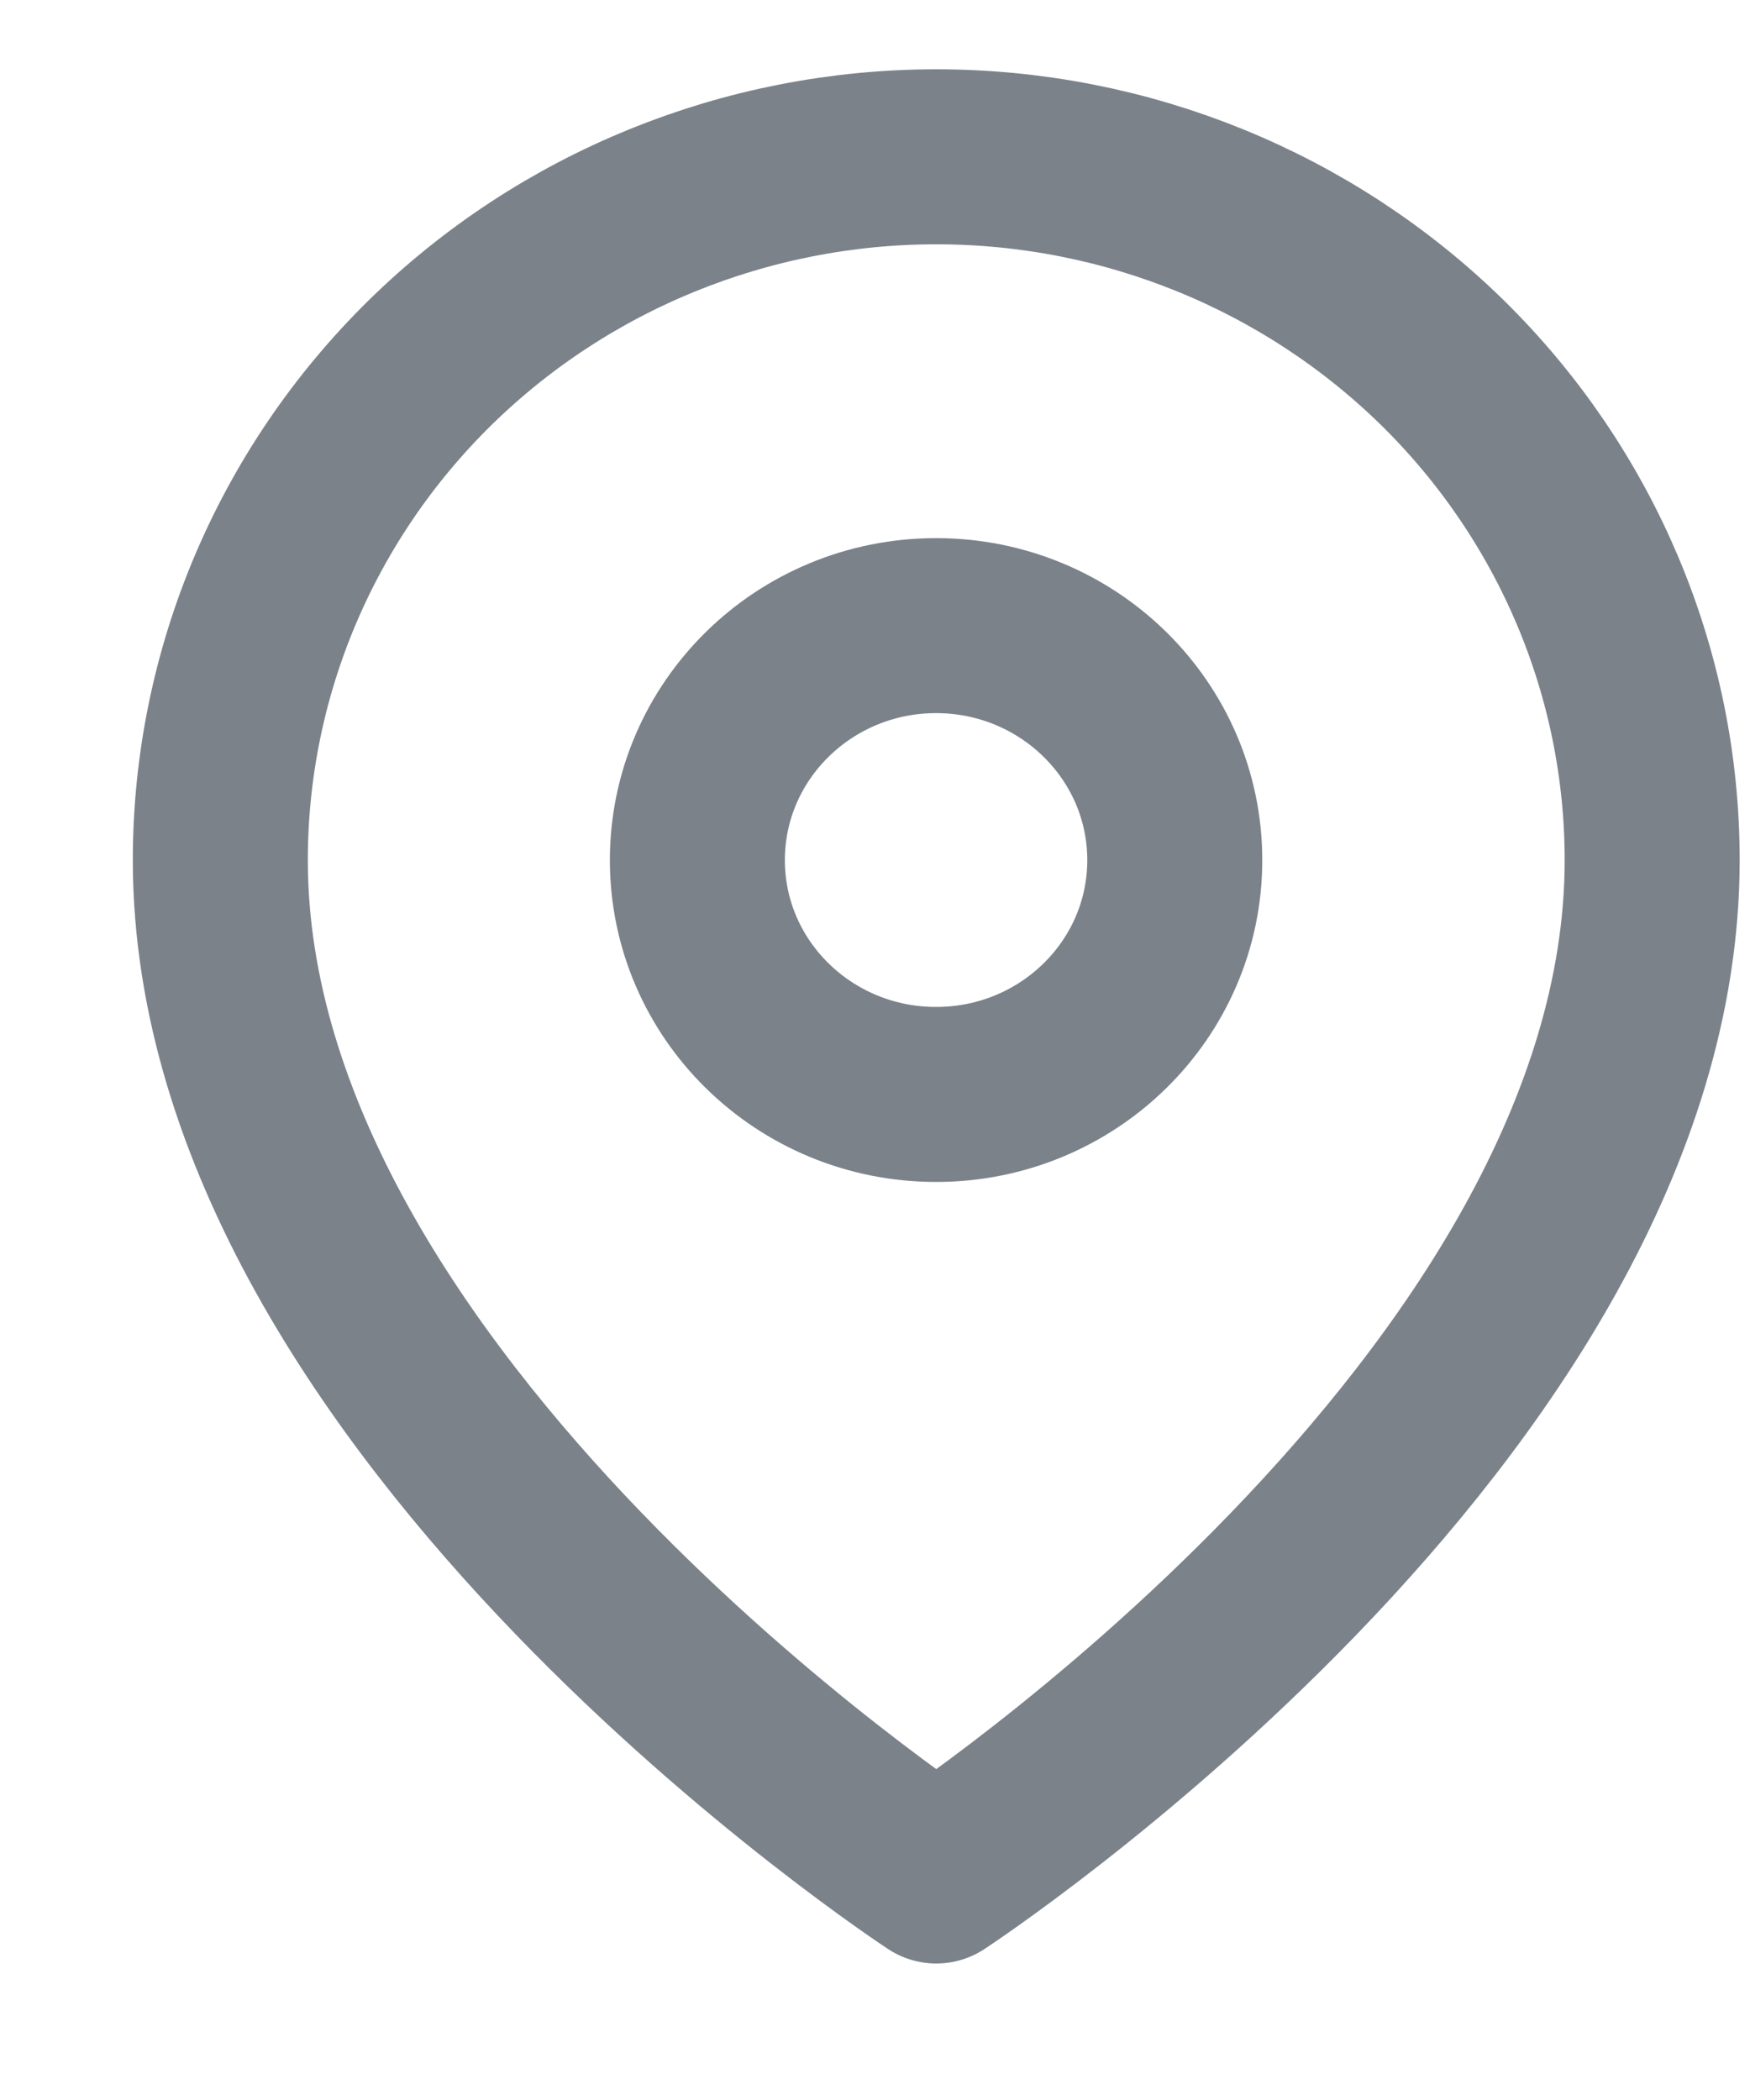 <svg width="10" height="12" viewBox="0 0 10 12" fill="none" xmlns="http://www.w3.org/2000/svg">
<path d="M9.441 4.915C9.441 8.041 5.35 10.72 5.35 10.72C5.35 10.72 1.259 8.041 1.259 4.915C1.259 3.849 1.69 2.827 2.457 2.073C3.224 1.32 4.265 0.896 5.35 0.896C6.435 0.896 7.475 1.32 8.243 2.073C9.01 2.827 9.441 3.849 9.441 4.915Z" stroke="#7B828A" stroke-linecap="round" stroke-linejoin="round"/>
<path d="M5.349 6.254C6.102 6.254 6.713 5.655 6.713 4.915C6.713 4.175 6.102 3.575 5.349 3.575C4.596 3.575 3.985 4.175 3.985 4.915C3.985 5.655 4.596 6.254 5.349 6.254Z" stroke="#7B828A" stroke-linecap="round" stroke-linejoin="round"/>
</svg>
